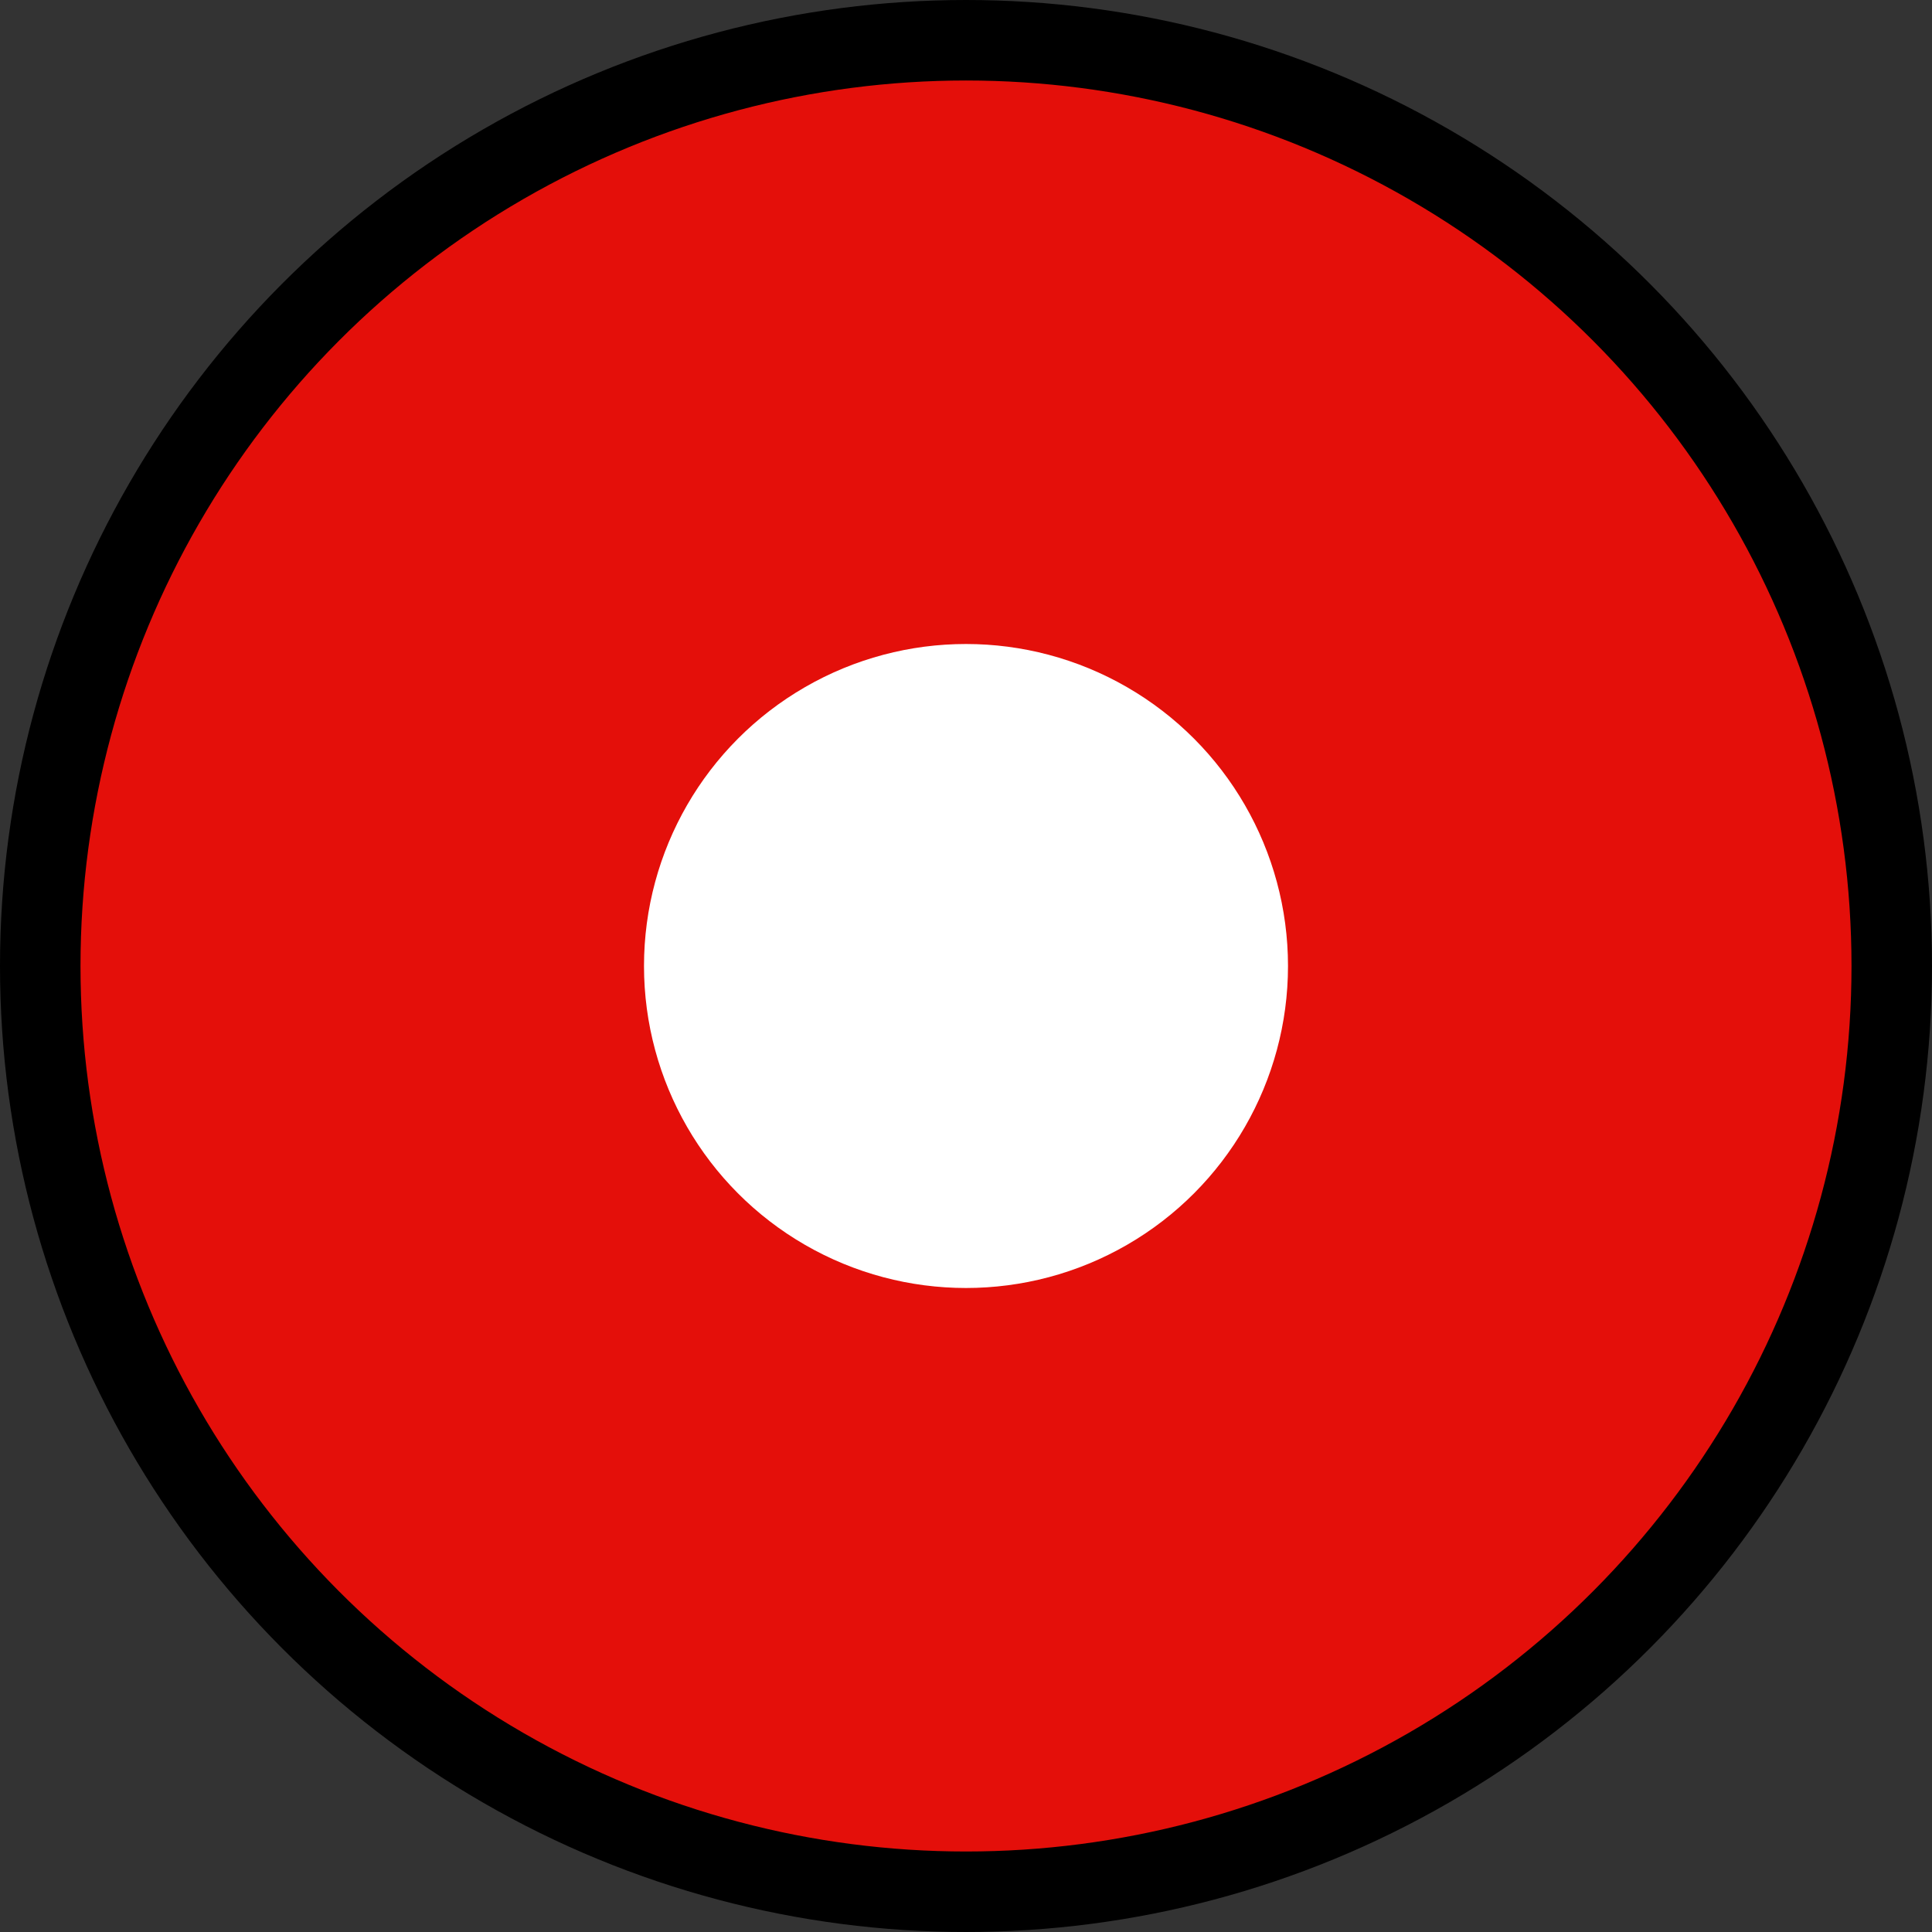 <svg width="12" height="12" viewBox="0 0 12 12" fill="none" xmlns="http://www.w3.org/2000/svg">
<rect x="0" y="0" width="12" height="12" fill="#333333" stroke="none"/>
<circle cx="6" cy="6" r="5.75" fill="#E40F0A" stroke="black" stroke-width="0.5"/>
<circle cx="6" cy="6" r="2" fill="white"/>
</svg>
